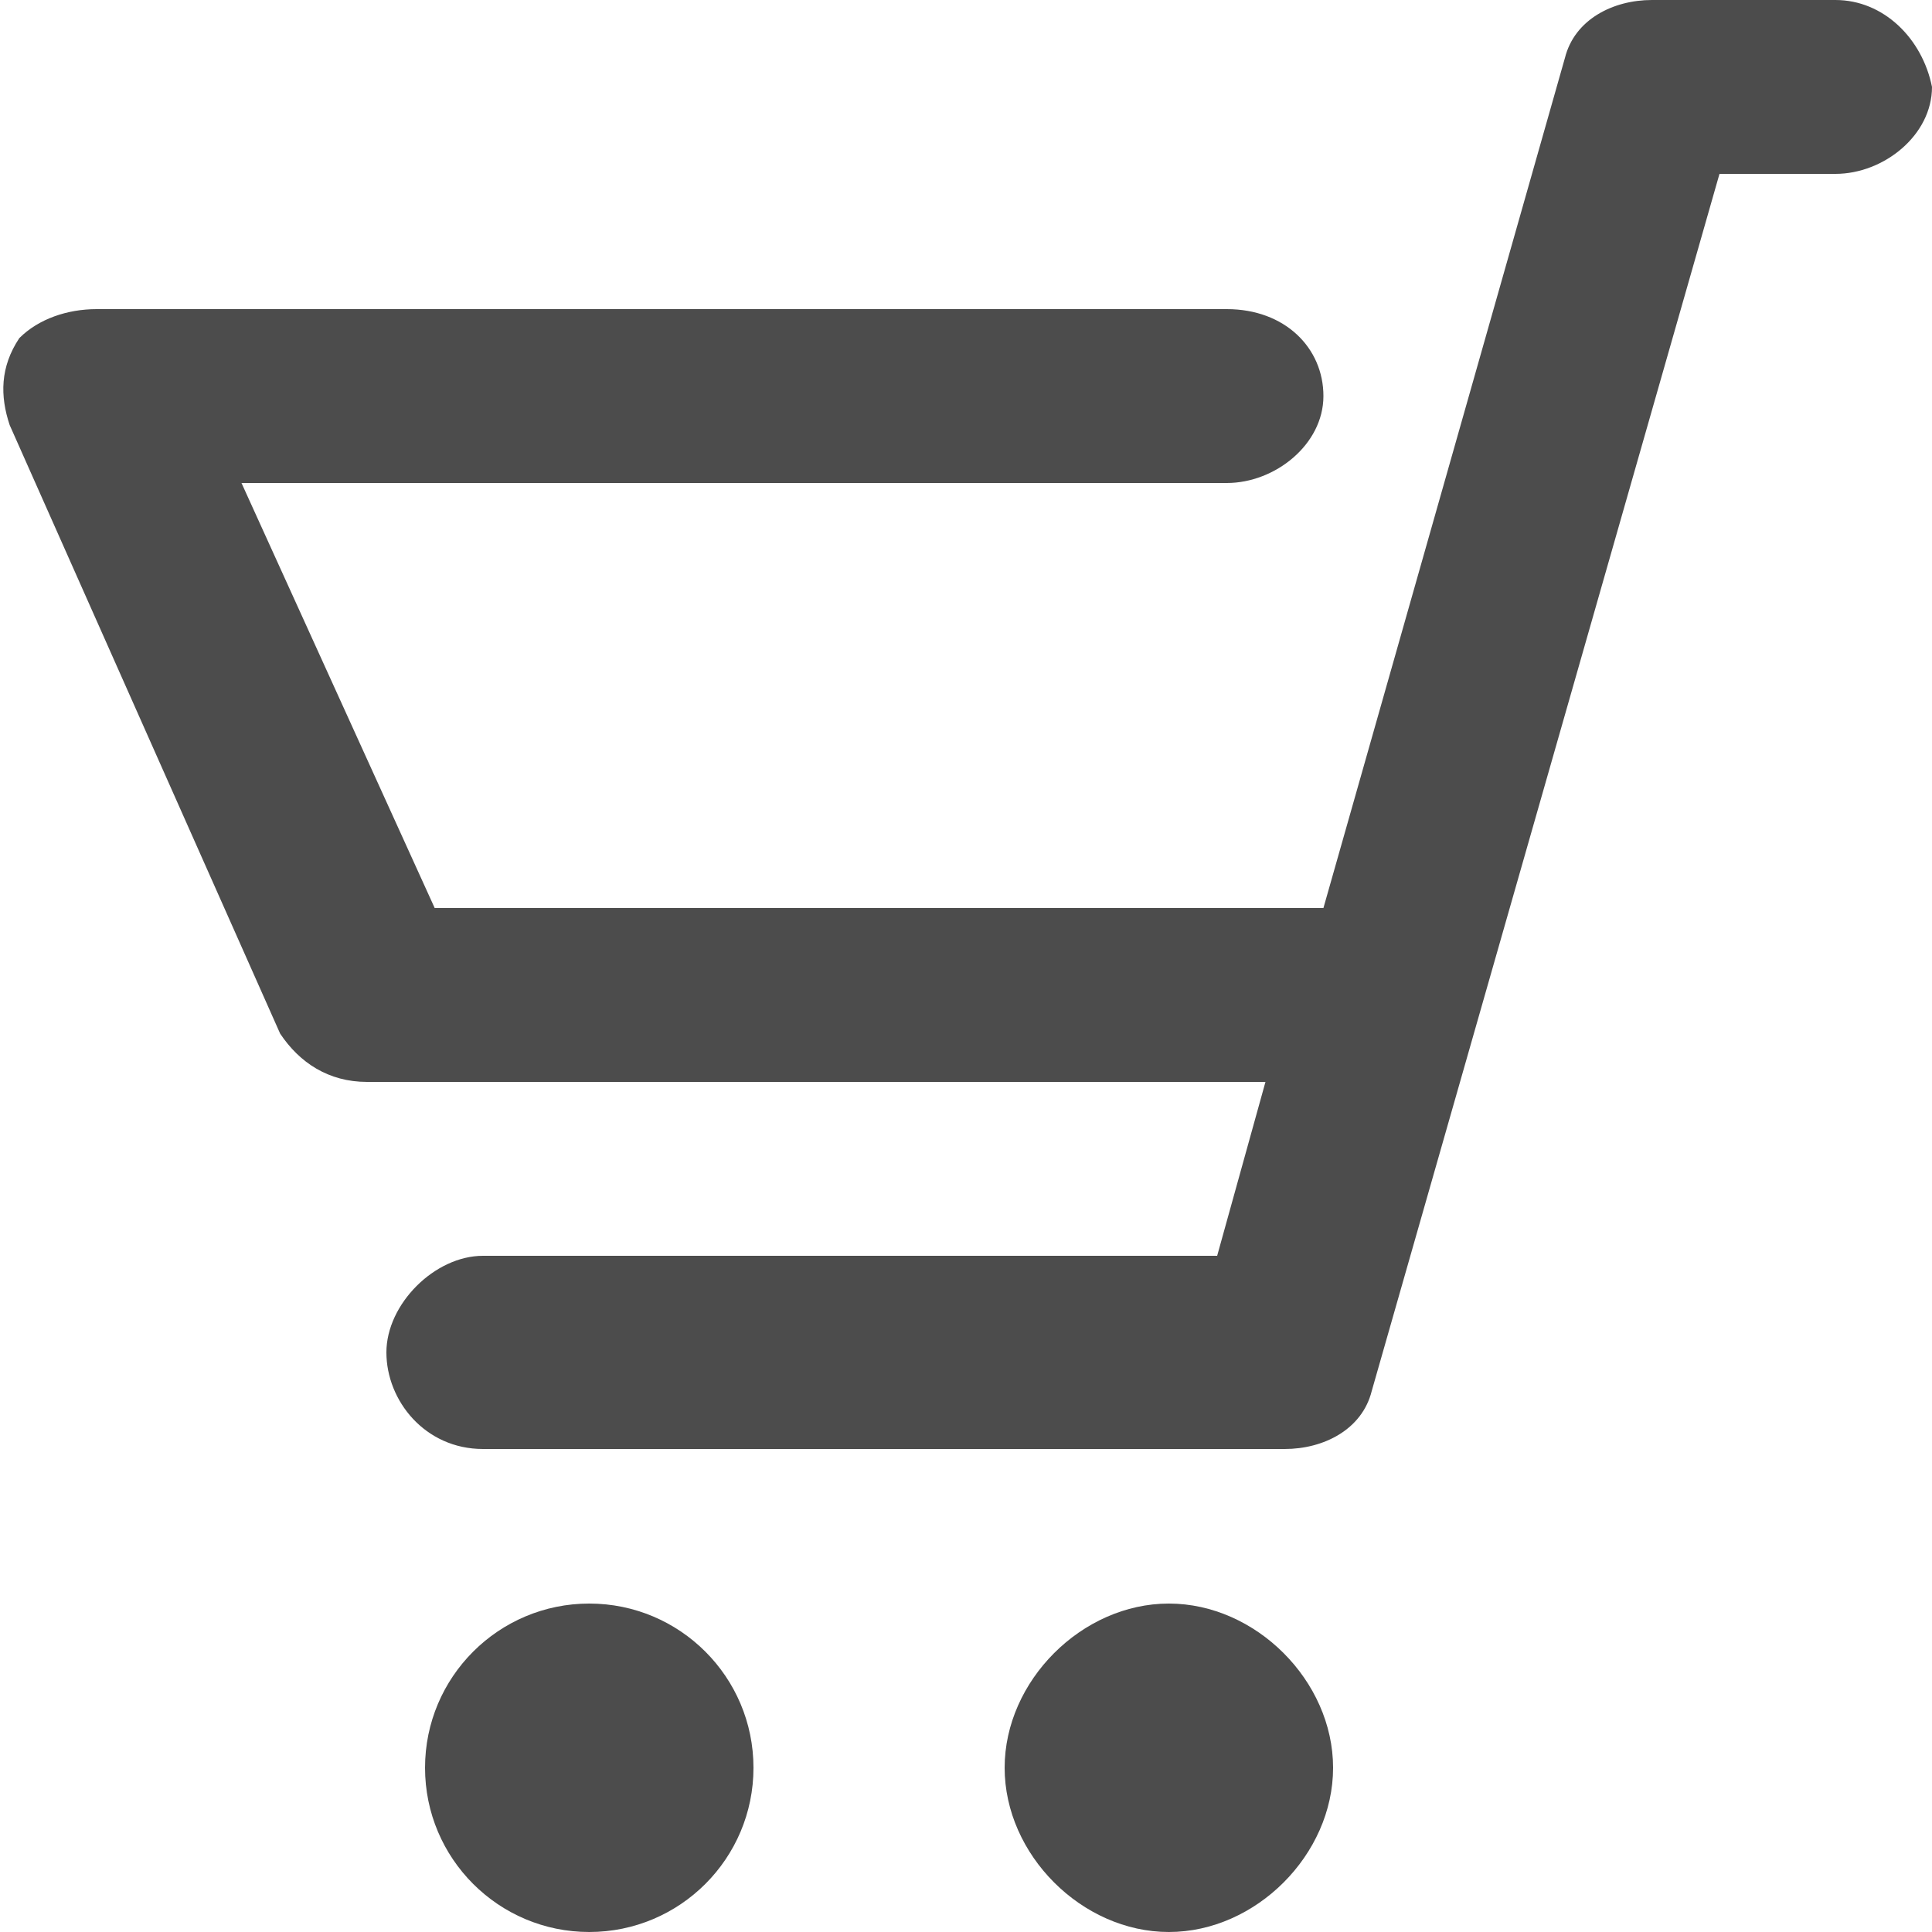 <svg id="Layer_1" xmlns="http://www.w3.org/2000/svg" viewBox="20.3 47.4 20 20"><style>.st0{fill:none}.st1{fill:#4c4c4c}</style><g xmlns="http://www.w3.org/2000/svg" id="Your_Icon"><path class="st0" d="M20.3 47.4h20v20h-20z"/><path d="M32.4 64c-.9 0-1.7.8-1.7 1.7 0 .9.8 1.7 1.7 1.7.9 0 1.7-.8 1.7-1.7 0-.9-.8-1.7-1.7-1.7z" class="st1"/><circle xmlns="http://www.w3.org/2000/svg" class="st1" cx="26.4" cy="65.7" r="1.7"/><path xmlns="http://www.w3.org/2000/svg" class="st1" d="M39.3 47.4h-1.9c-.4 0-.8.2-.9.6L34 56.8h-9.2l-2-4.4H33c.5 0 1-.4 1-.9s-.4-.9-1-.9H21.3c-.3 0-.6.1-.8.3-.2.3-.2.6-.1.9l2.8 6.3c.2.3.5.5.9.5h9.3l-.5 1.8h-7.6c-.5 0-1 .5-1 1s.4 1 1 1h8.3c.4 0 .8-.2.9-.6l3.6-12.6h1.2c.5 0 1-.4 1-.9-.1-.5-.5-.9-1-.9z"/></g></svg>
